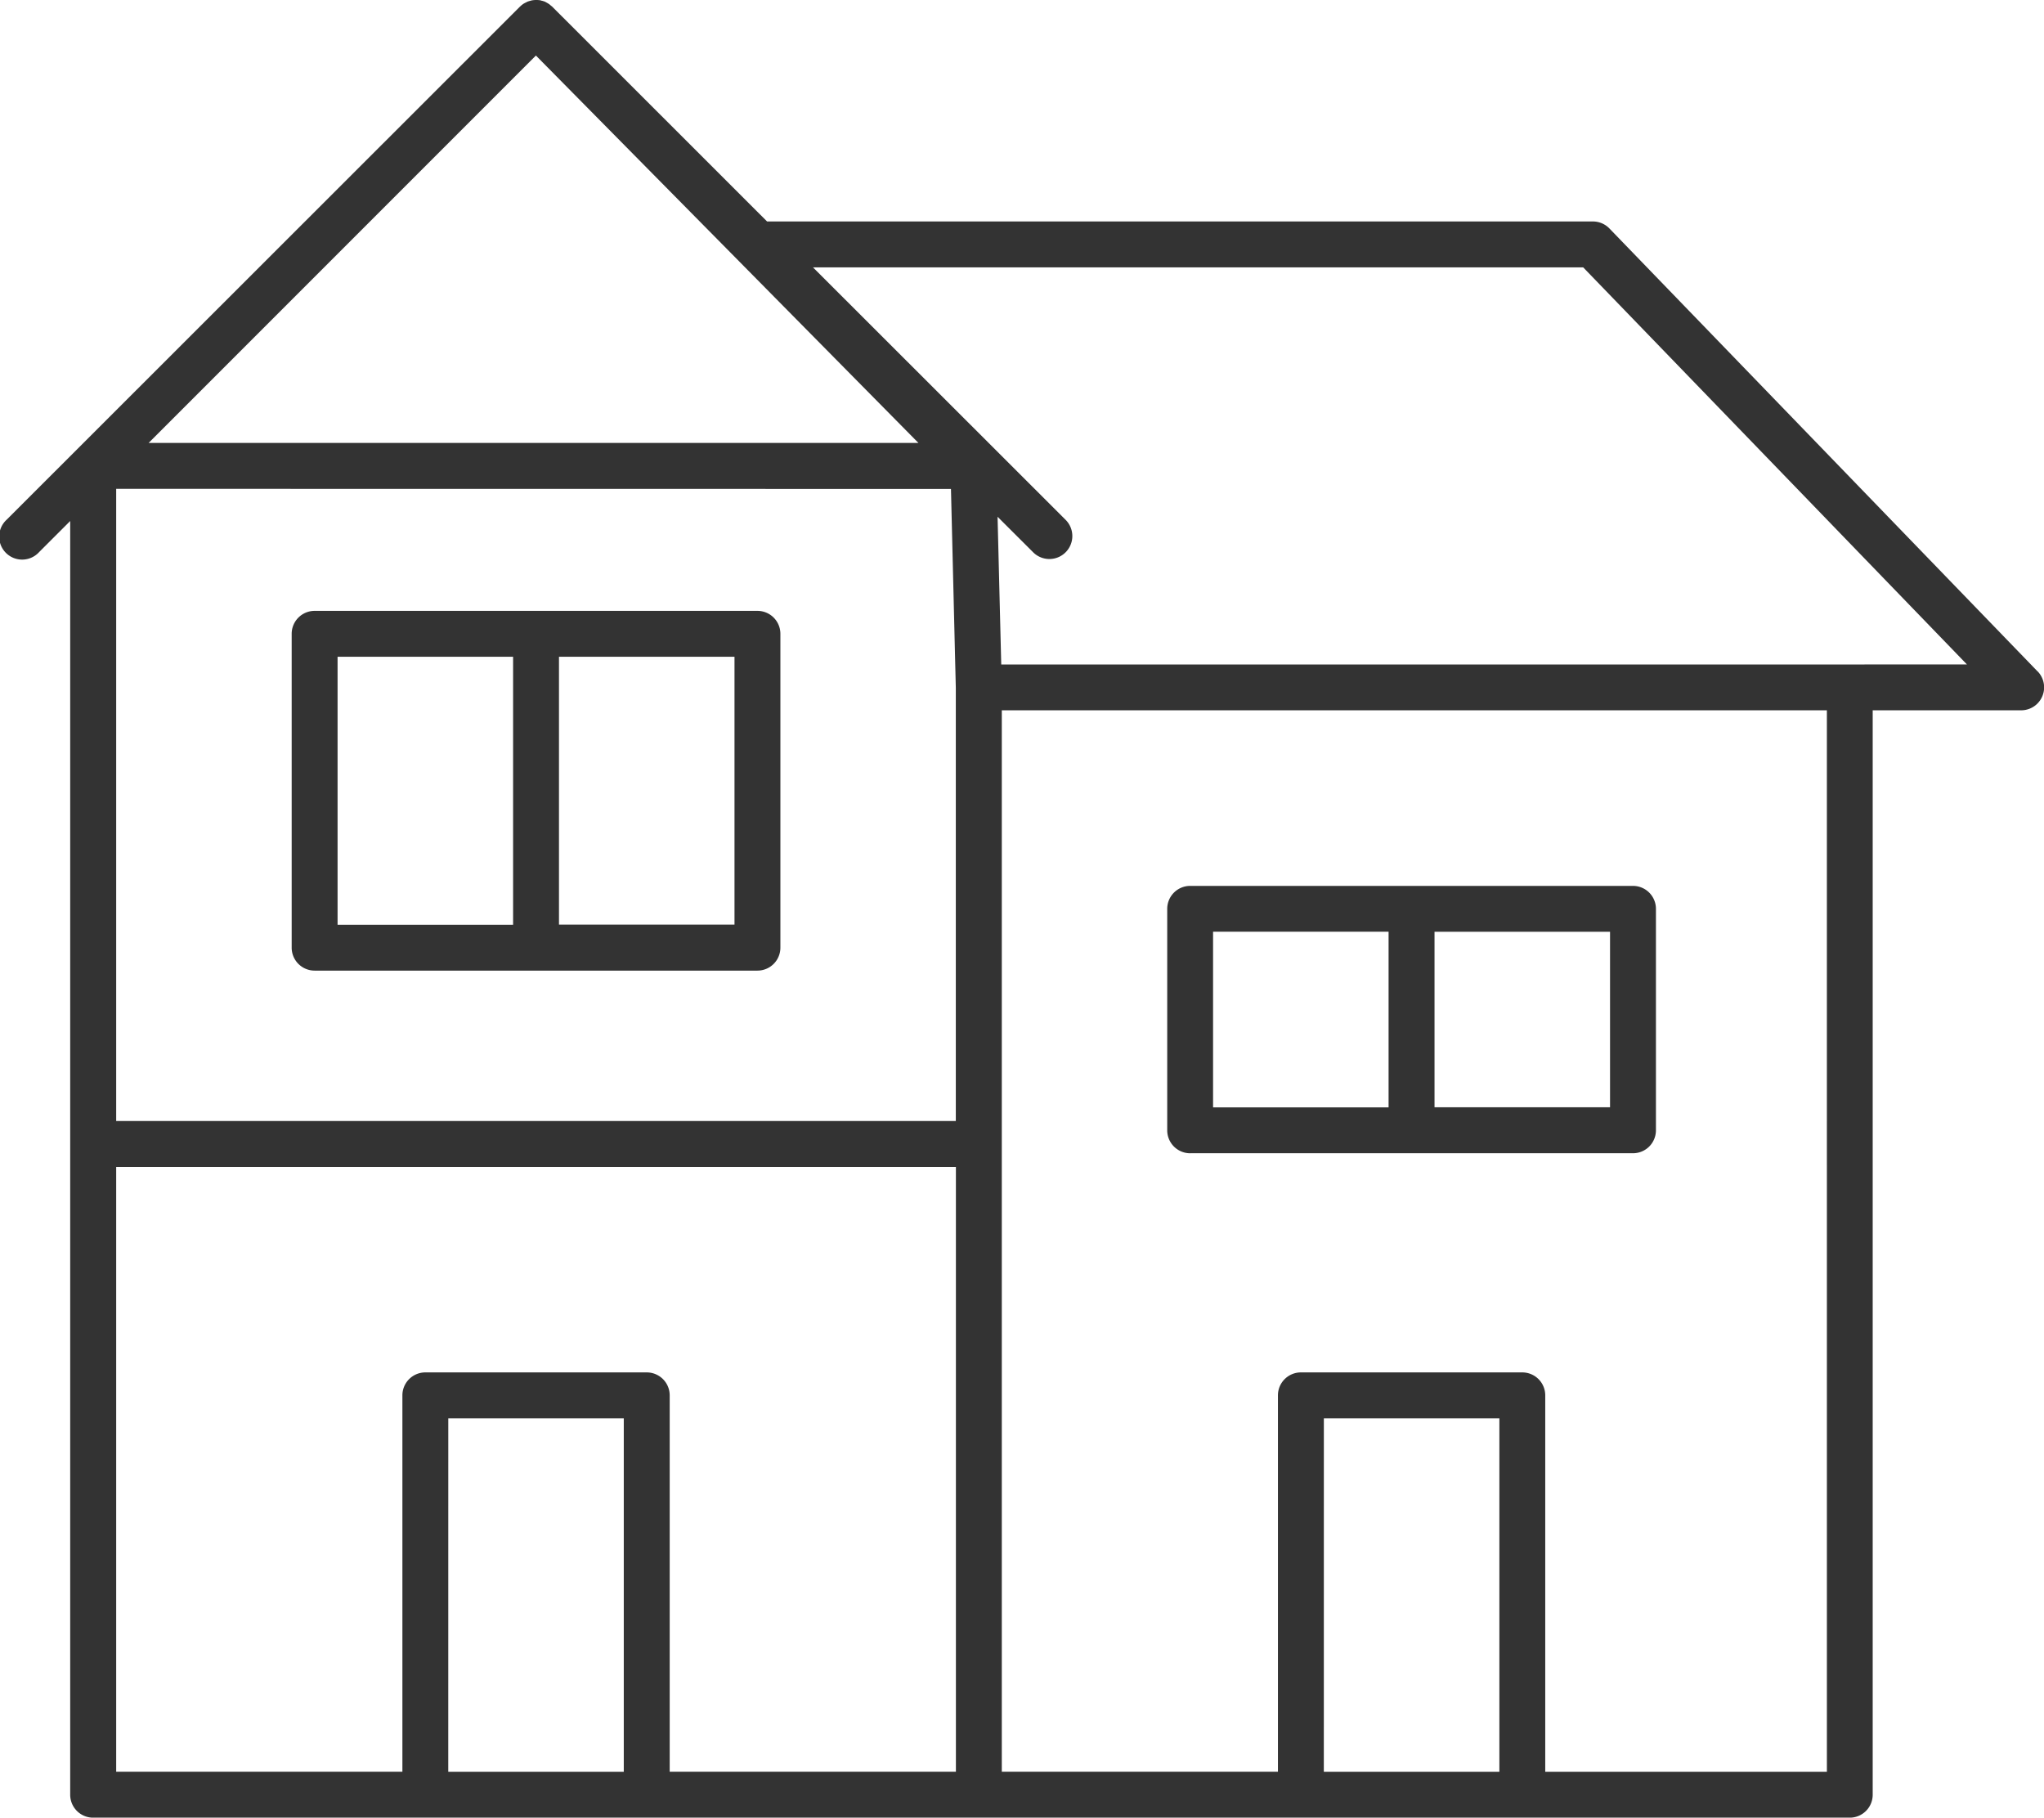 <svg id="Group_112" data-name="Group 112" xmlns="http://www.w3.org/2000/svg" xmlns:xlink="http://www.w3.org/1999/xlink" width="84.443" height="75.073" viewBox="0 0 84.443 75.073">
  <defs>
    <clipPath id="clip-path">
      <rect id="Rectangle_1939" data-name="Rectangle 1939" width="84.443" height="75.072" fill="#333"/>
    </clipPath>
  </defs>
  <g id="Group_111" data-name="Group 111" clip-path="url(#clip-path)">
    <path id="Path_757" data-name="Path 757" d="M119.894,101.294h18.294a.948.948,0,0,0,.948-.948V91.2a.948.948,0,0,0-.948-.948H119.894a.948.948,0,0,0-.948.948v9.147a.948.948,0,0,0,.948.948m17.346-1.9h-7.251V92.147h7.251Zm-16.4-7.251h7.251V99.4h-7.251Z" transform="translate(-70.725 -53.663)" fill="#333"/>
    <path id="Path_758" data-name="Path 758" d="M30.671,77.092H48.965a.948.948,0,0,0,.948-.948V63.182a.948.948,0,0,0-.948-.948H30.671a.948.948,0,0,0-.948.948V76.144a.948.948,0,0,0,.948.948m17.346-1.9H40.766V64.13h7.251ZM31.619,64.13H38.87V75.2H31.619Z" transform="translate(-17.673 -37.004)" fill="#333"/>
    <path id="Path_759" data-name="Path 759" d="M84.177,27.73,66.489,9.436a.948.948,0,0,0-.681-.289H31.69L22.815.277C22.8.26,22.777.247,22.758.231A.95.95,0,0,0,22.672.16l-.005,0L22.652.148C22.625.131,22.6.118,22.568.1s-.039-.023-.06-.032a.978.978,0,0,0-.124-.038c-.018,0-.034-.012-.052-.016A.975.975,0,0,0,22.175,0l-.027,0h0a.952.952,0,0,0-.186.018c-.014,0-.028.009-.042.013a.877.877,0,0,0-.135.041c-.018.007-.034.019-.051.027a.872.872,0,0,0-.112.06.944.944,0,0,0-.135.11l-.011.009L.278,21.462A.948.948,0,1,0,1.618,22.8L2.9,21.519V74.125a.948.948,0,0,0,.948.948h72.57a.948.948,0,0,0,.948-.948V29.337H83.5a.948.948,0,0,0,.681-1.607M37.943,18.294H6.14l16-16Zm1.344,1.9.2,8.208V46.3H4.8V20.19ZM4.8,48.2H39.491V73.177H27.667V57.631a.948.948,0,0,0-.948-.948H17.572a.948.948,0,0,0-.948.948V73.177H4.8Zm13.72,10.38H25.77v14.6H18.519Zm36.172,0h7.251v14.6H54.691Zm20.782,14.6H63.838V57.631a.948.948,0,0,0-.948-.948H53.743a.948.948,0,0,0-.948.948V73.177H41.387V29.337H75.473Zm.948-45.736H41.364l-.152-6.1L42.672,22.8a.948.948,0,1,0,1.34-1.341L33.587,11.043H65.406l15.854,16.4Z" transform="translate(0)" fill="#333"/>
  </g>
</svg>

